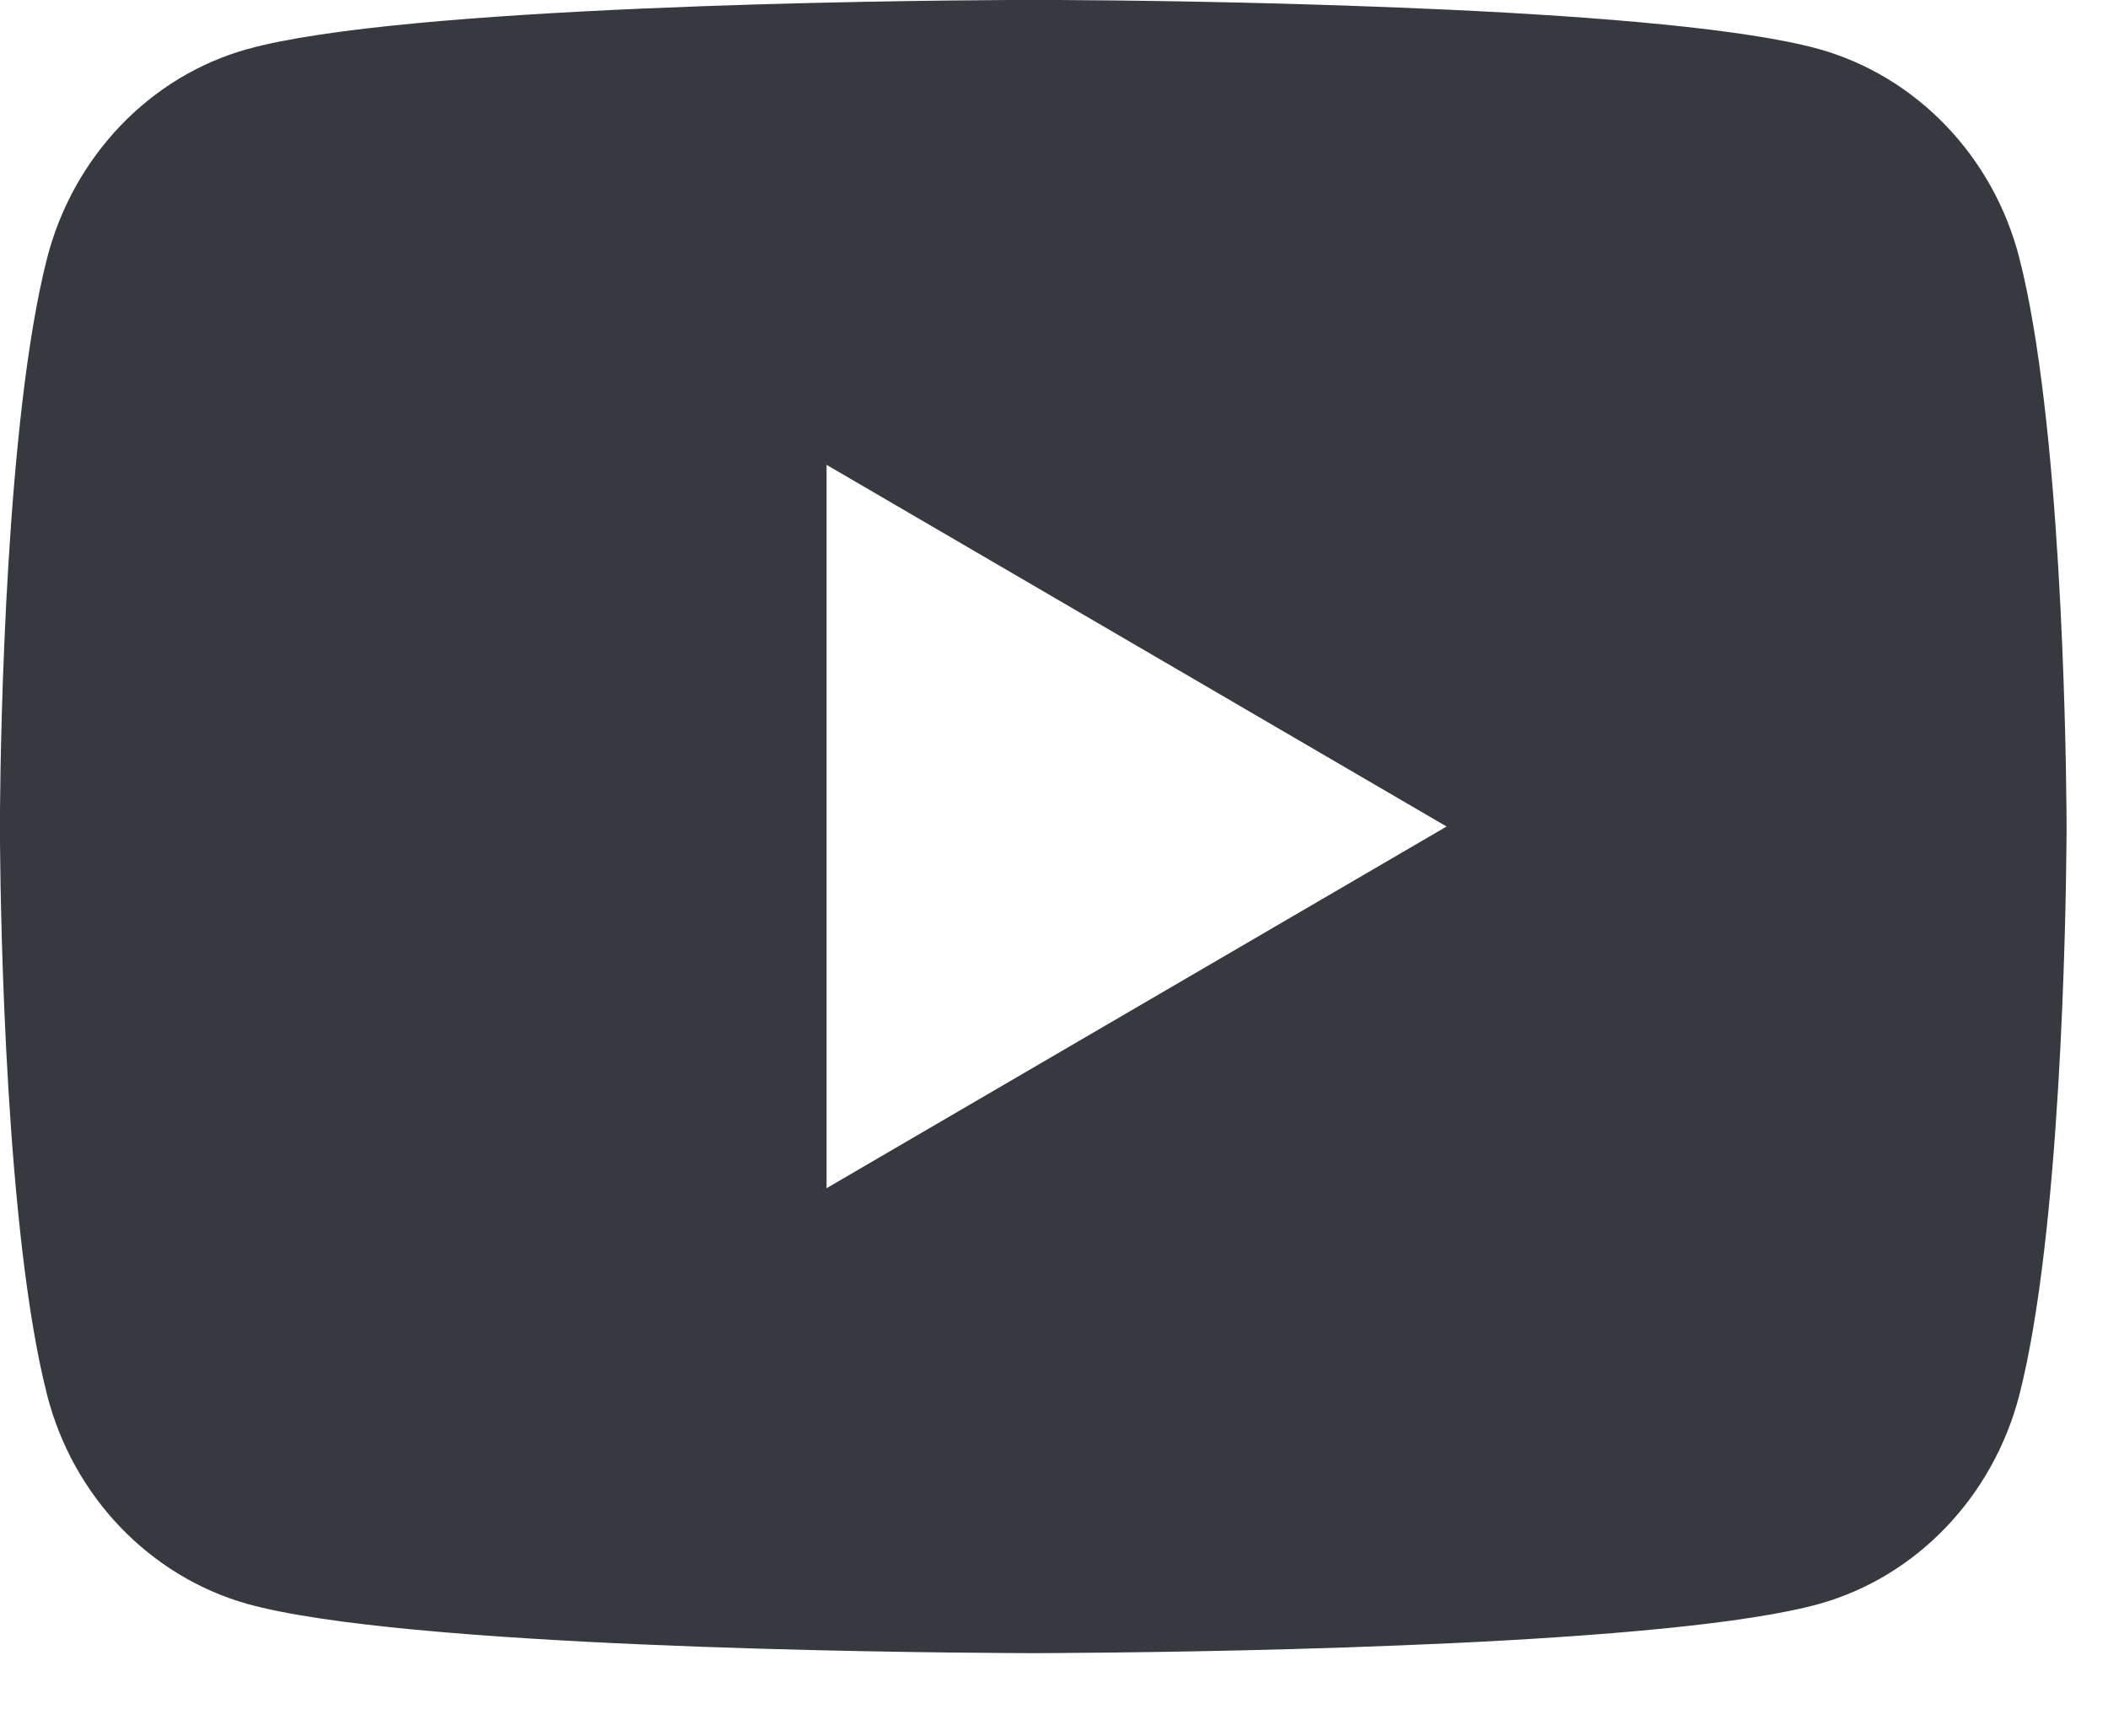 <svg width="17" height="14" viewBox="0 0 17 14" fill="none" xmlns="http://www.w3.org/2000/svg">
<path d="M8.537 0C8.982 0.002 10.095 0.013 11.278 0.061L11.698 0.079C12.889 0.135 14.079 0.232 14.67 0.396C15.457 0.617 16.076 1.263 16.285 2.081C16.618 3.38 16.66 5.916 16.665 6.53L16.666 6.657V6.666C16.666 6.666 16.666 6.669 16.666 6.675L16.665 6.802C16.66 7.416 16.618 9.952 16.285 11.251C16.073 12.072 15.454 12.717 14.67 12.936C14.079 13.1 12.889 13.197 11.698 13.253L11.278 13.271C10.095 13.319 8.982 13.329 8.537 13.332L8.341 13.333H8.333C8.333 13.333 8.33 13.333 8.324 13.333L8.129 13.332C7.187 13.327 3.248 13.284 1.995 12.936C1.208 12.714 0.589 12.069 0.38 11.251C0.047 9.952 0.005 7.416 0 6.802V6.53C0.005 5.916 0.047 3.38 0.38 2.081C0.592 1.26 1.211 0.614 1.995 0.396C3.248 0.048 7.187 0.005 8.129 0H8.537ZM6.666 3.749V9.583L11.666 6.666L6.666 3.749Z" fill="#36393F"/>
</svg>
